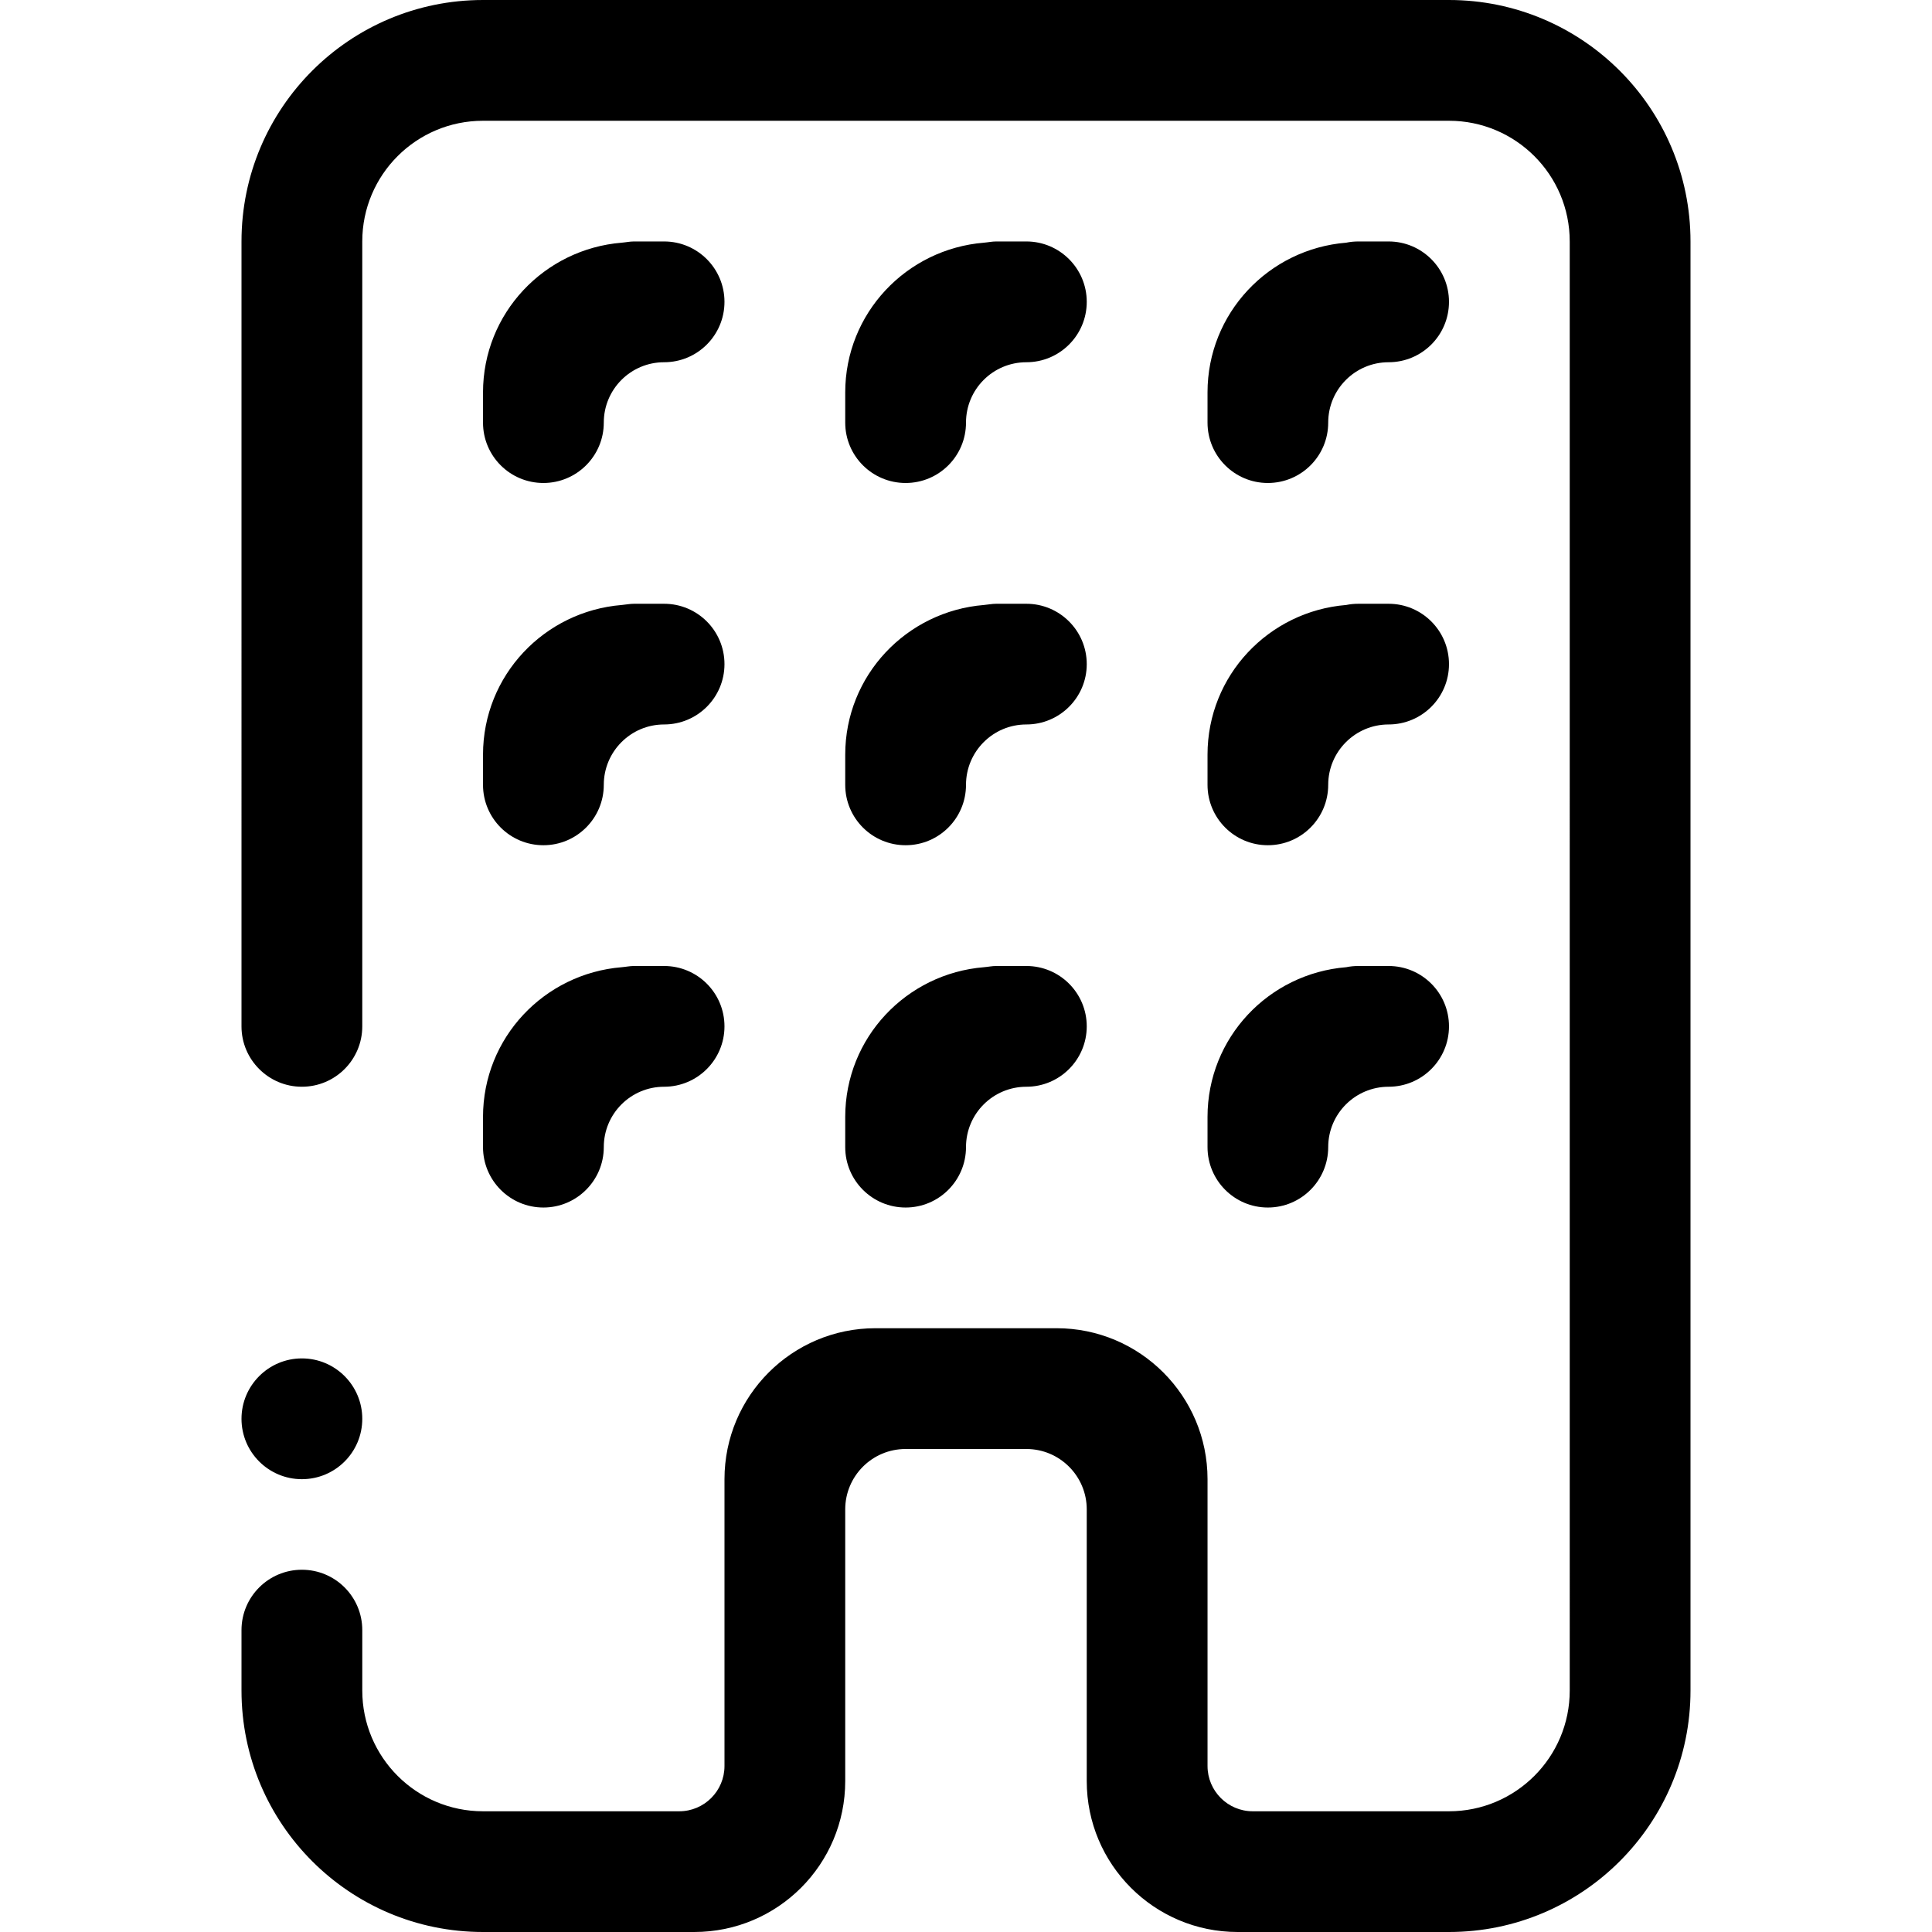<?xml version="1.0" encoding="utf-8"?>
<!-- Generator: Adobe Illustrator 16.0.0, SVG Export Plug-In . SVG Version: 6.00 Build 0)  -->
<!DOCTYPE svg PUBLIC "-//W3C//DTD SVG 1.1//EN" "http://www.w3.org/Graphics/SVG/1.1/DTD/svg11.dtd">
<svg version="1.1" id="Layer_8" xmlns="http://www.w3.org/2000/svg" xmlns:xlink="http://www.w3.org/1999/xlink" x="0px" y="0px"
	 width="512px" height="512px" viewBox="0 0 512 512" enable-background="new 0 0 512 512" xml:space="preserve">
<path fill-rule="evenodd" clip-rule="evenodd" d="M320.005,103.997c0-20.973,16.195-38.016,36.757-39.684
	c1.039-0.215,2.117-0.324,3.227-0.324h7.999c8.844,0,16.008,7.176,16.008,16.004c0,8.844-7.164,16.004-16.008,16.004
	c-8.819,0-15.999,7.156-15.999,16s-7.156,16-15.999,16c-8.828,0-15.984-7.156-15.984-16V103.997L320.005,103.997z M356.762,256.318
	c1.039-0.215,2.117-0.32,3.227-0.32h7.999c8.844,0,16.008,7.156,16.008,16c0,8.828-7.164,16-16.008,16
	c-8.819,0-15.999,7.156-15.999,16c0,8.828-7.156,16.008-15.999,16.008c-8.828,0-15.984-7.18-15.984-16.008v-8
	C320.005,275.014,336.2,257.99,356.762,256.318L356.762,256.318z M320.005,199.99c0-20.969,16.195-37.996,36.757-39.665
	c1.039-0.215,2.117-0.32,3.227-0.32h7.999c8.844,0,16.008,7.157,16.008,16c0,8.824-7.164,15.984-16.008,15.984
	c-8.819,0-15.999,7.176-15.999,16c0,8.844-7.156,16.004-15.999,16.004c-8.828,0-15.984-7.161-15.984-16.004V199.99L320.005,199.99z
	 M223.994,103.997c0-20.973,16.218-38.016,36.78-39.684c1.07-0.09,2.117-0.324,3.227-0.324h7.999c8.828,0,16,7.176,16,16.004
	c0,8.844-7.172,16.004-16,16.004c-8.843,0-15.999,7.156-15.999,16s-7.156,16-16,16c-8.843,0-16.007-7.156-16.007-16V103.997
	L223.994,103.997z M260.773,256.318c1.07-0.086,2.117-0.32,3.227-0.32h7.999c8.828,0,16,7.156,16,16c0,8.828-7.172,16-16,16
	c-8.843,0-15.999,7.156-15.999,16c0,8.828-7.156,16.008-16,16.008c-8.843,0-16.007-7.18-16.007-16.008v-8
	C223.994,275.014,240.211,257.99,260.773,256.318L260.773,256.318z M223.994,199.99c0-20.969,16.218-37.996,36.78-39.665
	c1.07-0.09,2.117-0.32,3.227-0.32h7.999c8.828,0,16,7.157,16,16c0,8.824-7.172,15.984-16,15.984c-8.843,0-15.999,7.176-15.999,16
	c0,8.844-7.156,16.004-16,16.004c-8.843,0-16.007-7.161-16.007-16.004V199.99L223.994,199.99z M128.005,103.997
	c0-20.973,16.218-38.016,36.78-39.684c1.07-0.09,2.109-0.324,3.226-0.324h7.984c8.843,0,15.999,7.176,15.999,16.004
	c0,8.844-7.156,16.004-15.999,16.004c-8.828,0-15.984,7.156-15.984,16s-7.179,16-16,16c-8.851,0-16.007-7.156-16.007-16V103.997
	L128.005,103.997z M164.785,256.318c1.07-0.086,2.109-0.32,3.226-0.32h7.984c8.843,0,15.999,7.156,15.999,16
	c0,8.828-7.156,16-15.999,16c-8.828,0-15.984,7.156-15.984,16c0,8.828-7.179,16.008-16,16.008c-8.851,0-16.007-7.18-16.007-16.008
	v-8C128.005,275.014,144.223,257.99,164.785,256.318L164.785,256.318z M128.005,199.99c0-20.969,16.218-37.996,36.78-39.665
	c1.07-0.09,2.109-0.32,3.226-0.32h7.984c8.843,0,15.999,7.157,15.999,16c0,8.824-7.156,15.984-15.999,15.984
	c-8.828,0-15.984,7.176-15.984,16c0,8.844-7.179,16.004-16,16.004c-8.851,0-16.007-7.161-16.007-16.004V199.99L128.005,199.99z
	 M80,359.991c8.851,0,16.007,7.18,16.007,16.008c0,8.844-7.156,16-16.007,16c-8.82,0-16-7.156-16-16
	C64,367.171,71.179,359.991,80,359.991L80,359.991z M383.995,512h-56.006c-22.085,0-39.99-17.906-39.99-39.992v-72.009
	c0-8.828-7.172-16-16-16H240c-8.843,0-16.007,7.172-16.007,16v72.009c0,22.086-17.898,39.992-39.999,39.992h-55.99
	C92.647,512,64,483.344,64,448v-16.001c0-8.844,7.179-16,16-16c8.851,0,16.007,7.156,16.007,16V448
	c0,17.672,14.328,32.008,31.999,32.008h51.99c6.633,0,12-5.383,12-12v-76.009c0-22.086,17.921-40.008,40.006-40.008h47.998
	c22.085,0,40.006,17.922,40.006,40.008v76.009c0,6.617,5.367,12,11.984,12h52.006c17.663,0,31.998-14.336,31.998-32.008V63.989
	c0-17.668-14.335-31.985-31.998-31.985h-255.99c-17.671,0-31.999,14.317-31.999,31.985v208.009c0,8.828-7.156,16-16.007,16
	c-8.82,0-16-7.172-16-16V63.989C64,28.648,92.647,0,128.005,0h255.99C419.329,0,448,28.648,448,63.989V448
	C448,483.344,419.329,512,383.995,512L383.995,512z"/>
</svg>
